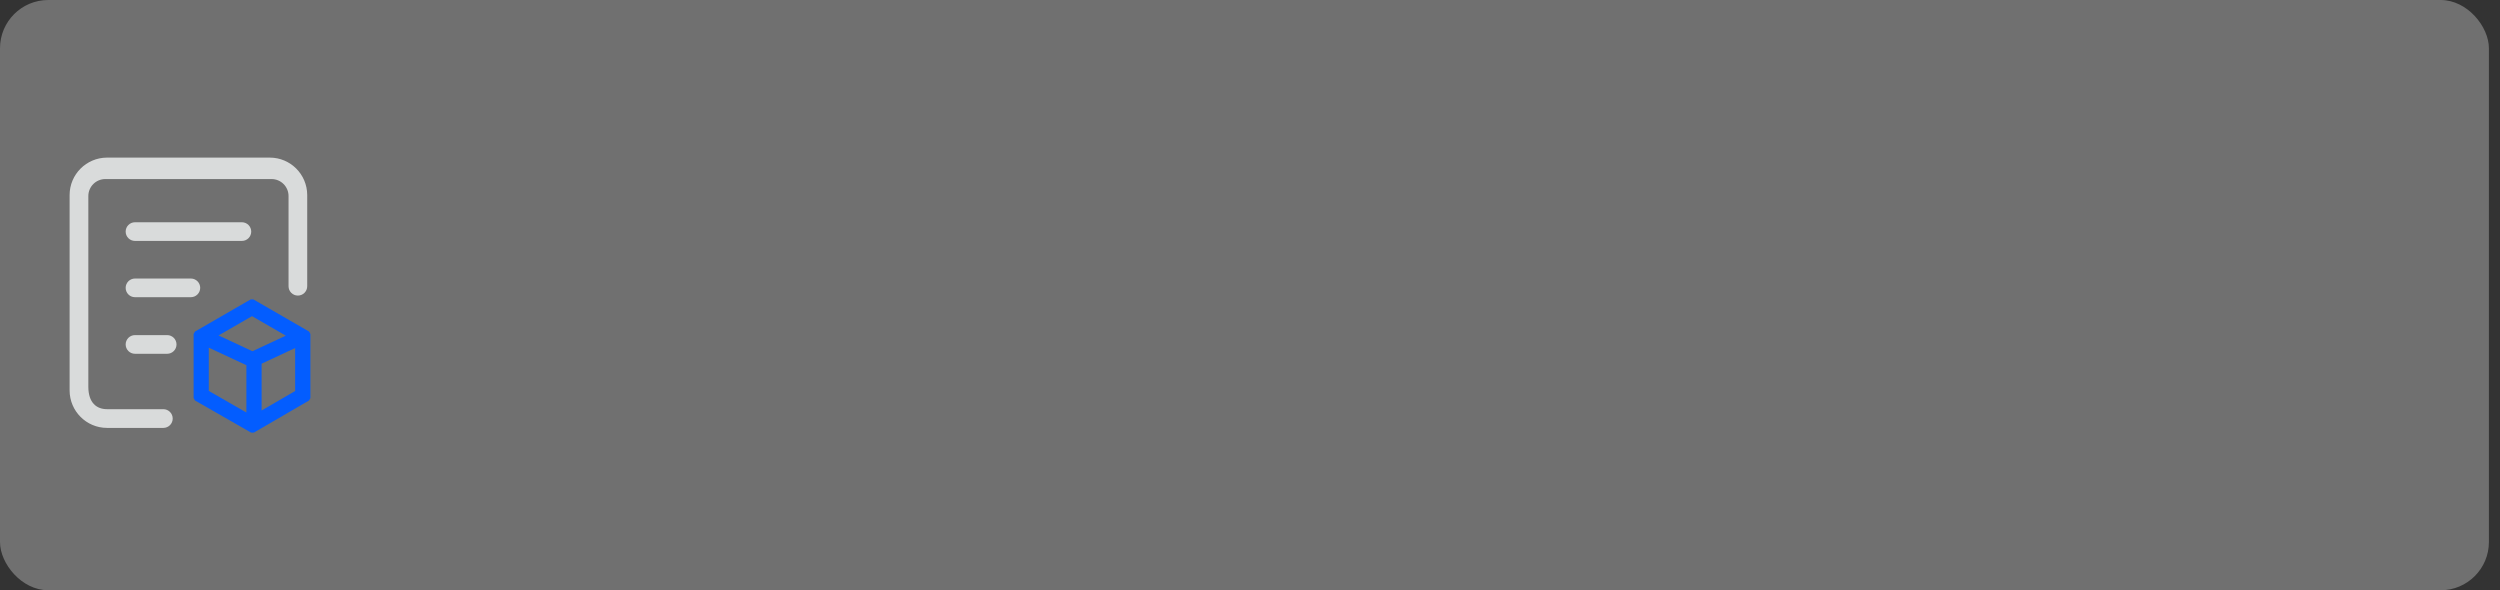 <?xml version="1.0" encoding="UTF-8"?>
<svg id="_图层_1" xmlns="http://www.w3.org/2000/svg" version="1.1" viewBox="0 0 880.98 208">
  <rect x="0" y="0" width="880.98" height="208" fill="#333333" stroke="none"/>
  <!-- Generator: Adobe Illustrator 29.4.0, SVG Export Plug-In . SVG Version: 2.1.0 Build 152)  -->
  <defs>
    <style>
      .st0 {
        fill: #fff;
        isolation: isolate;
        opacity: .3;
      }

      .st1 {
        fill: #d9dbdb;
      }

      .st2 {
        fill: #035dff;
      }
    </style>
  </defs>
  <rect class="st0" width="877.07" height="208" rx="17" ry="17"/>
  <g>
    <path class="st1" d="M60.86,147.5c0,1.81-1.47,3.29-3.29,3.29h-19.88c-7.26-.02-13.13-5.9-13.16-13.16v-68.94c.02-7.25,5.9-13.12,13.16-13.15h57.41c7.26.02,13.13,5.9,13.16,13.16v32.17c0,1.81-1.47,3.29-3.29,3.29s-3.29-1.47-3.29-3.29v-31.78c0-3.31-2.68-5.99-5.99-5.99h-58.57c-3.31,0-5.99,2.68-5.99,5.99v67.22c.01,5.67,2.95,7.88,6.58,7.88h19.86c1.83.01,3.3,1.5,3.29,3.31Z"/>
    <path class="st1" d="M67.25,104.73h-19.68c-1.81,0-3.29-1.47-3.29-3.29s1.47-3.29,3.29-3.29h19.69c1.81,0,3.29,1.47,3.29,3.29-.01,1.83-1.49,3.29-3.3,3.29h0ZM58.91,124.67h-11.34c-1.81,0-3.29-1.47-3.29-3.29s1.47-3.29,3.29-3.29h11.34c1.81,0,3.29,1.47,3.29,3.29s-1.47,3.29-3.29,3.29ZM44.28,81.61c0-1.81,1.47-3.29,3.29-3.29h37.67c1.81,0,3.29,1.47,3.29,3.29s-1.47,3.29-3.29,3.29h-37.67c-1.81,0-3.29-1.46-3.29-3.29Z"/>
    <path class="st2" d="M108.88,116.82l-19.59-11.31h0s-.98.01-.98.01l-19.59,11.31-.49.85v22.61l.49.85,19.75,11.31h.98l19.44-11.31.49-.85v-22.63l-.49-.85h0ZM86.83,145.37l-13.26-7.61v-15.25l13.26,6.18v16.68h0ZM88.95,123.77l-11.93-5.56h0s11.78-6.8,11.78-6.8l11.9,6.87-11.75,5.49ZM104.01,137.78l-11.82,6.88v-16.5l11.82-5.52v15.15h0Z"/>
  </g>
</svg>